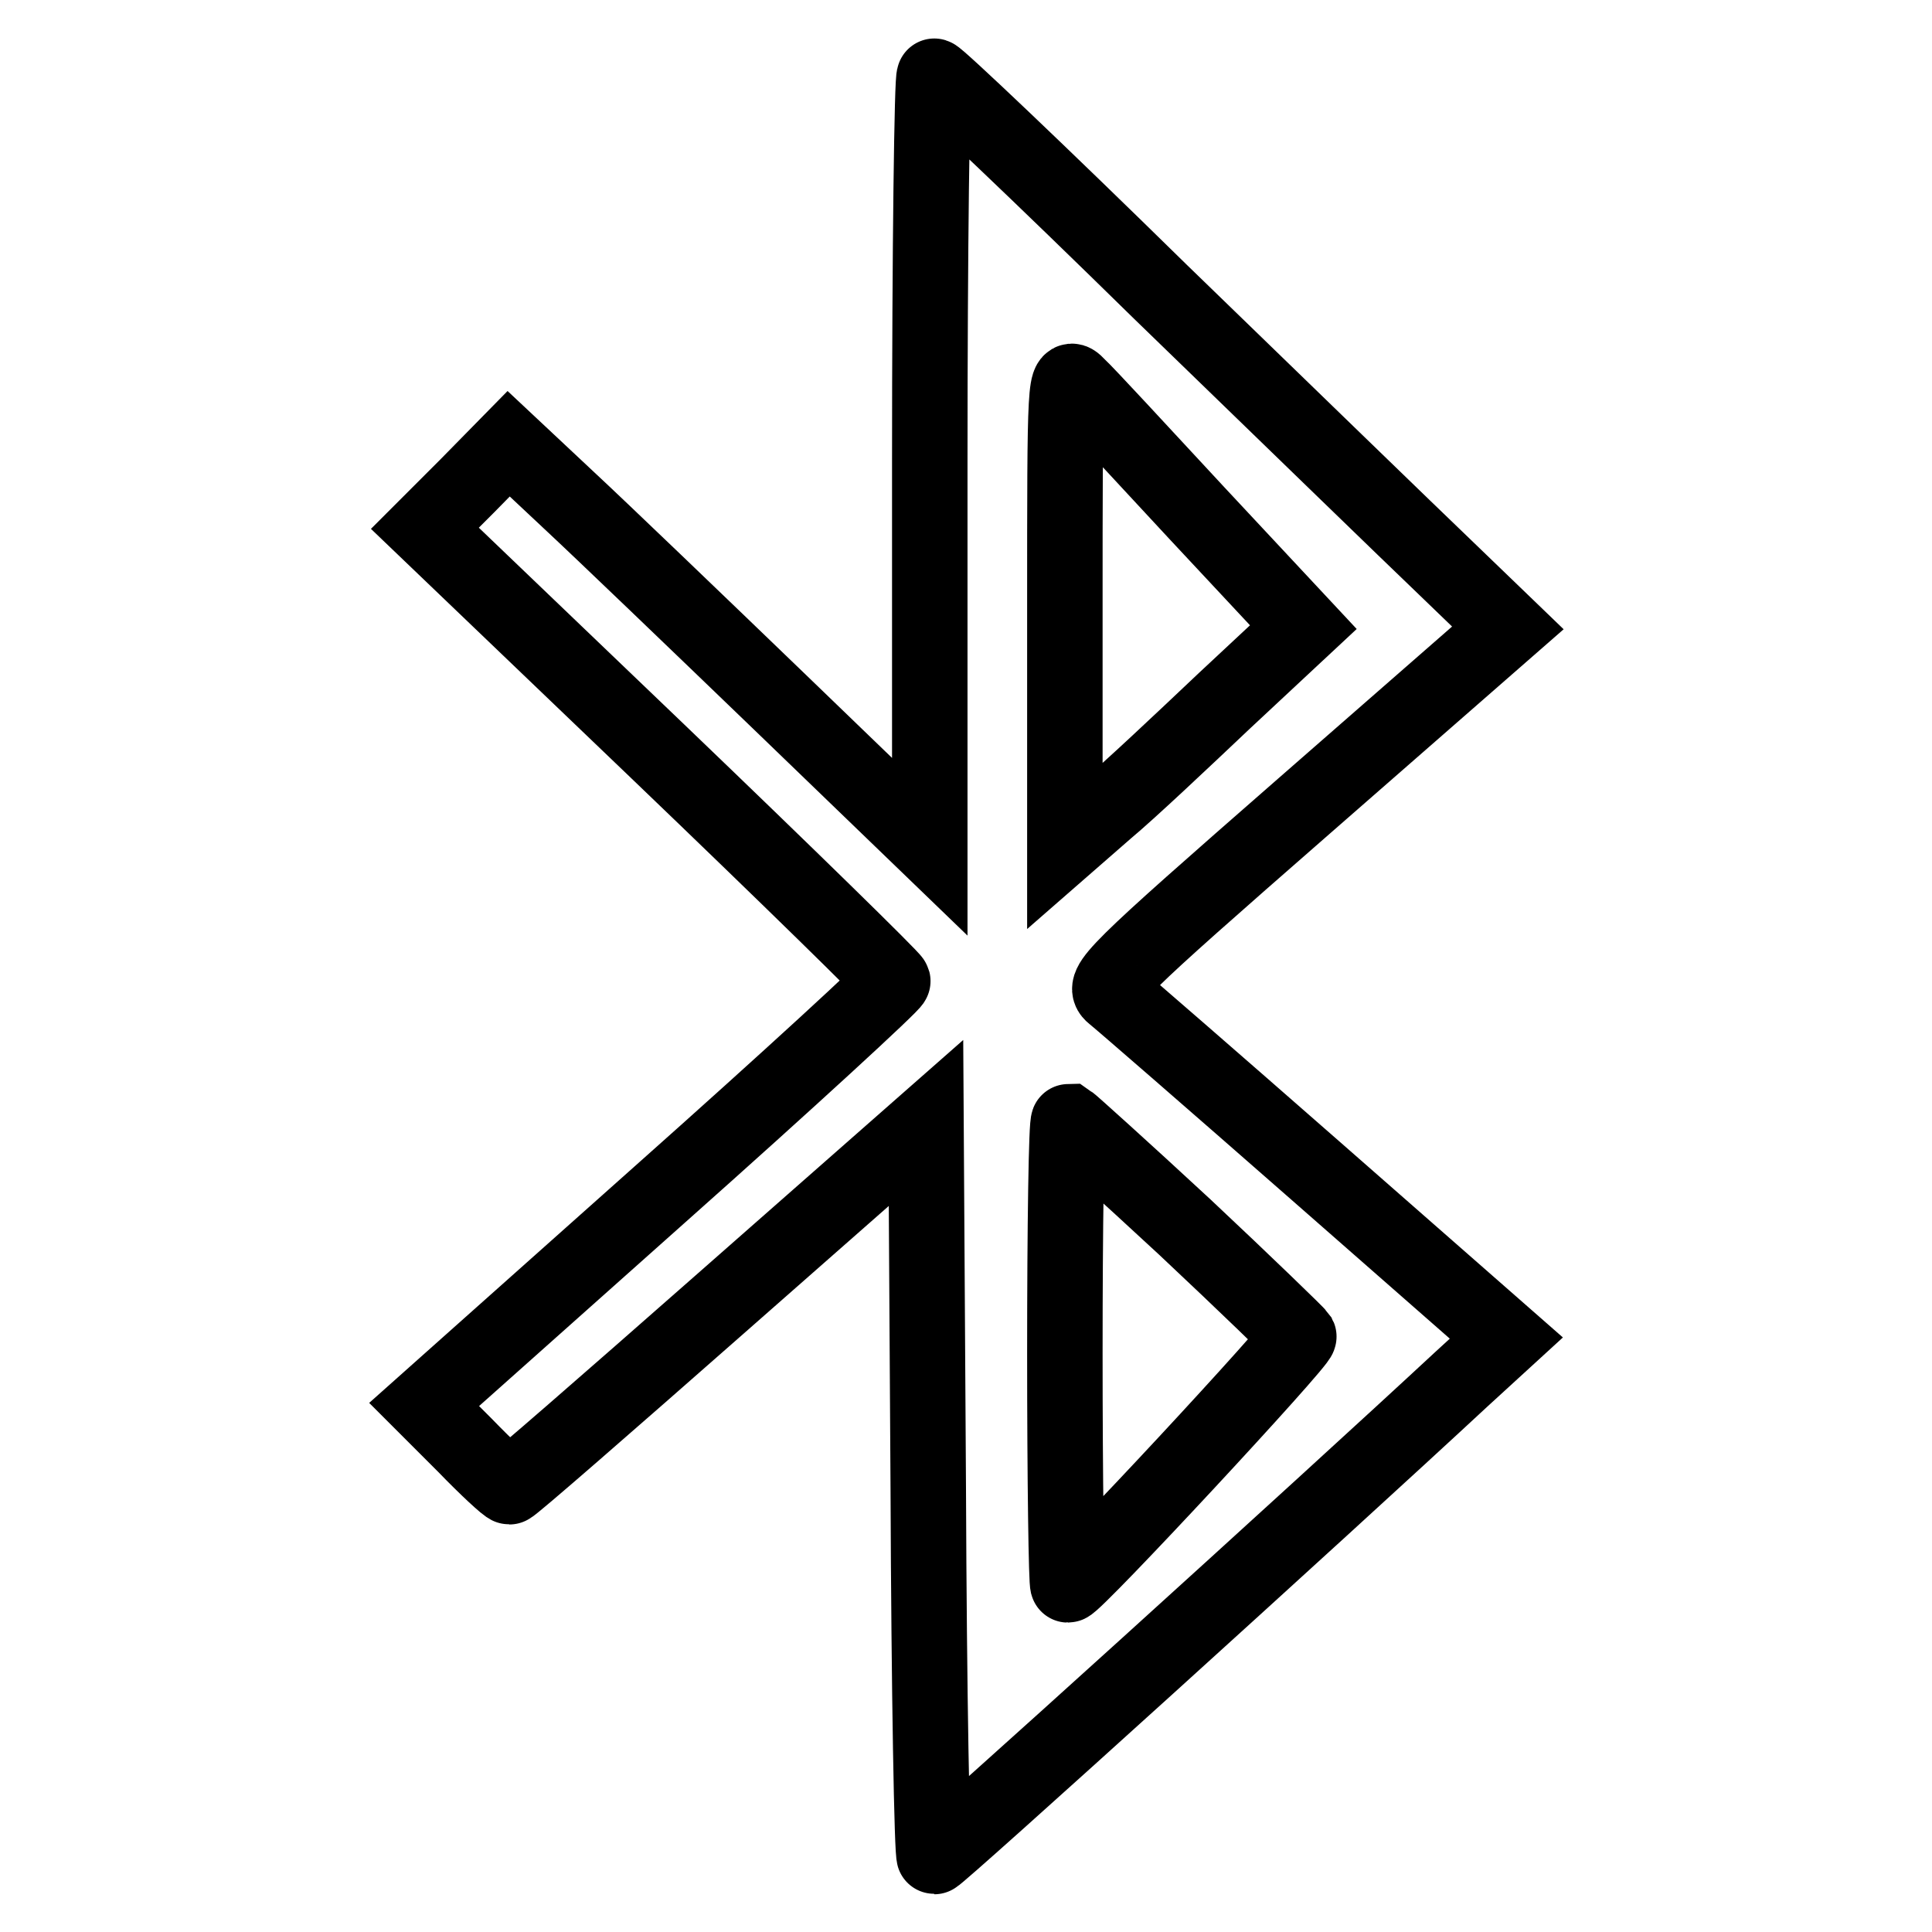 <?xml version="1.0" encoding="utf-8"?>
<!-- Svg Vector Icons : http://www.onlinewebfonts.com/icon -->
<!DOCTYPE svg PUBLIC "-//W3C//DTD SVG 1.1//EN" "http://www.w3.org/Graphics/SVG/1.1/DTD/svg11.dtd">
<svg version="1.1" xmlns="http://www.w3.org/2000/svg" xmlns:xlink="http://www.w3.org/1999/xlink" x="0px" y="0px" viewBox="0 0 256 256" enable-background="new 0 0 256 256" xml:space="preserve">
<g><g><g><path stroke-width="10" fill-opacity="0" stroke="#000000"  d="M123.2,61.1v51.1L103.3,93c-11-10.6-23.6-22.7-27.9-26.7l-8-7.5l-5.5,5.6l-5.6,5.6l30.9,29.6c17,16.3,31,30,31.1,30.4c0.1,0.3-13.8,13.1-30.9,28.3l-31.2,27.8l5.4,5.4c2.9,3,5.6,5.5,5.9,5.5c0.3,0,12.8-10.9,27.8-24.1l27.4-24.1l0.3,48.6c0.1,26.7,0.5,48.6,0.8,48.6c0.5,0,51.6-46.3,69.9-63.3l5.9-5.4l-25.2-22.1c-13.8-12.1-26-22.7-26.9-23.4c-1.6-1.3-0.1-2.8,25.3-25l27-23.6l-8.3-8c-4.5-4.3-21.5-20.8-37.7-36.5c-16.1-15.8-29.6-28.6-30-28.6C123.5,10,123.2,33,123.2,61.1z M158.6,68l14.1,15.1l-10.4,9.7c-5.7,5.4-12.7,12-15.7,14.5l-5.5,4.8V80.7c0-30.7,0-31.4,1.7-29.6C143.9,52.1,150.9,59.7,158.6,68z M157,162.6c8.1,7.6,14.9,14.2,15.1,14.5c0.3,0.6-29.7,32.9-30.6,32.9c-0.2,0-0.4-13.8-0.4-30.7c0-16.9,0.2-30.7,0.5-30.7C141.9,148.8,148.8,155,157,162.6z"/></g></g></g>
</svg>